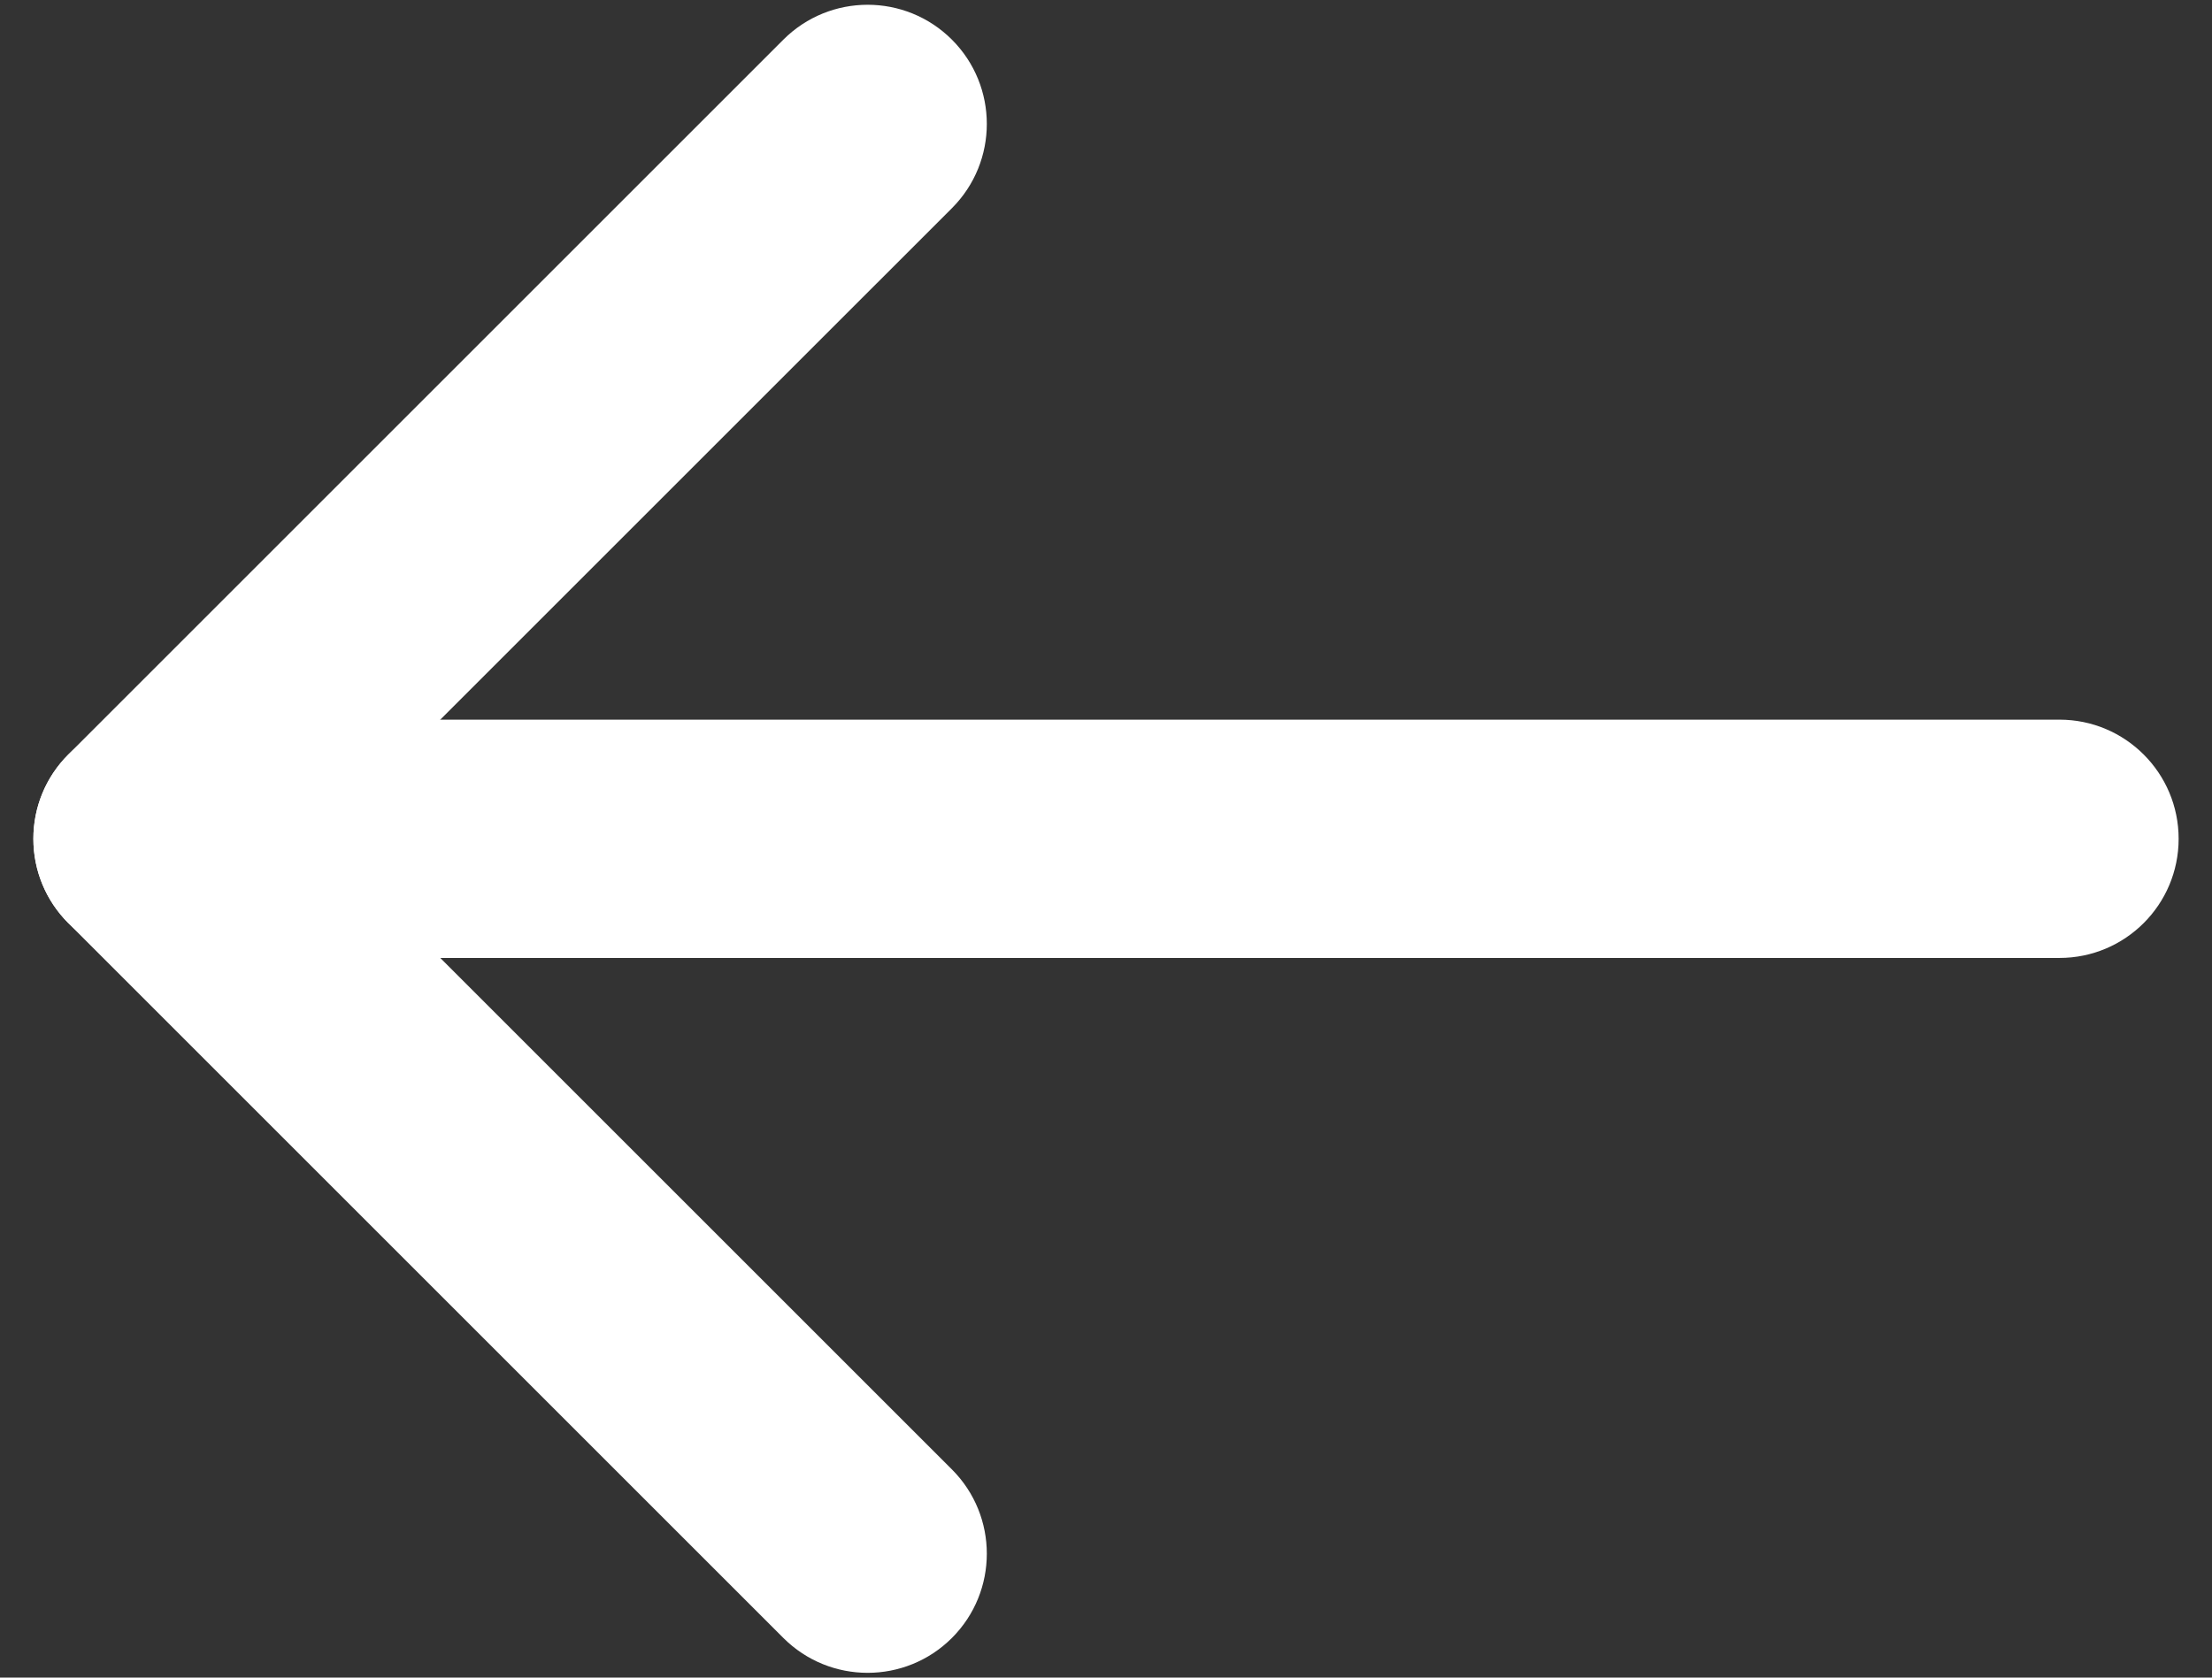 <svg width="58" height="44" viewBox="0 0 58 44" fill="none" xmlns="http://www.w3.org/2000/svg">
<rect x="0" y="0" width="58" height="44" fill="#333333" stroke="none"/>
<path fill-rule="evenodd" clip-rule="evenodd" d="M54 25.125C55.726 25.125 57.125 23.726 57.125 22C57.125 20.274 55.726 18.875 54 18.875H4C2.274 18.875 0.875 20.274 0.875 22C0.875 23.726 2.274 25.125 4 25.125H54Z" fill="white"/>
<path fill-rule="evenodd" clip-rule="evenodd" d="M24.96 5.46C26.18 4.239 26.18 2.261 24.96 1.04C23.739 -0.18 21.761 -0.18 20.54 1.04L1.79 19.79C0.57 21.011 0.57 22.989 1.79 24.21L20.54 42.96C21.761 44.18 23.739 44.18 24.96 42.96C26.18 41.739 26.18 39.761 24.96 38.54L8.419 22L24.96 5.46Z" fill="white"/>
</svg>
